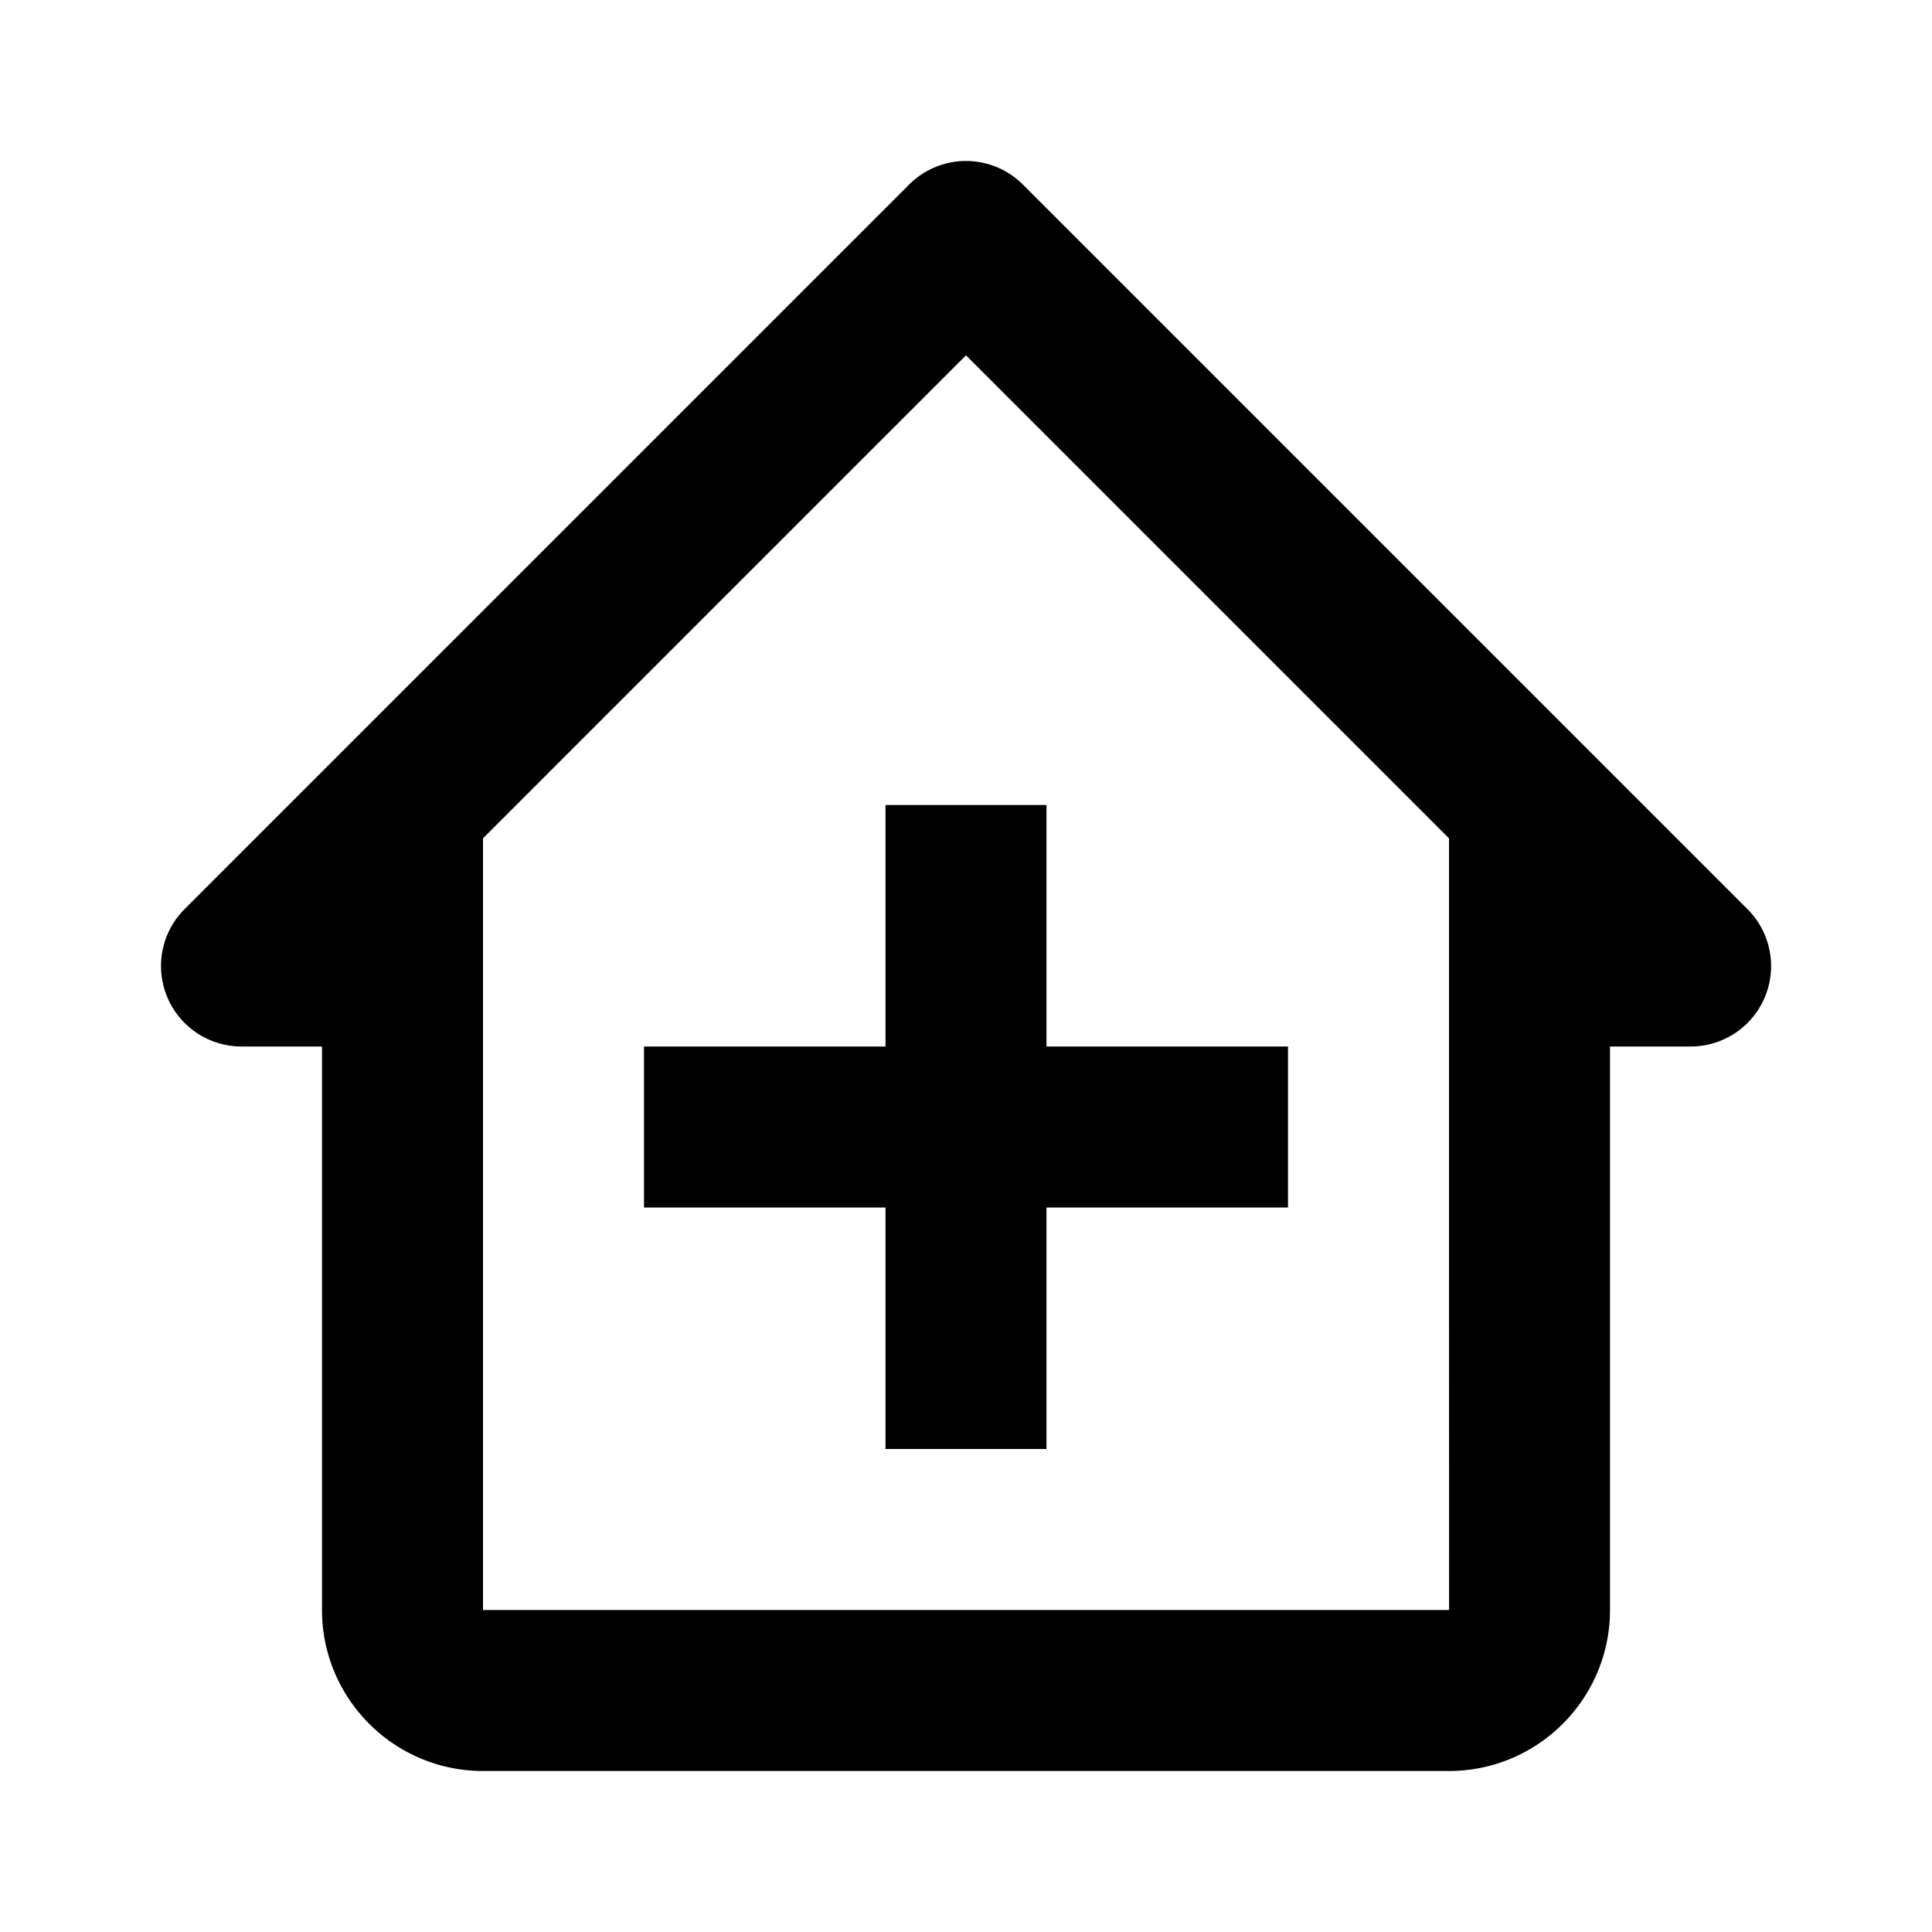 <svg xmlns="http://www.w3.org/2000/svg" width="24" height="24" viewBox="0 0 24 24"><path d="M12.707 2.293a.999.999 0 0 0-1.414 0l-9 9A1 1 0 0 0 3 13h1v7c0 1.103.897 2 2 2h12c1.103 0 2-.897 2-2v-7h1a.999.999 0 0 0 .707-1.707l-9-9zM18.001 20H6v-9.586l6-6 6 6V15l.001 5z"/><path d="M13 10h-2v3H8v2h3v3h2v-3h3v-2h-3z"/></svg>